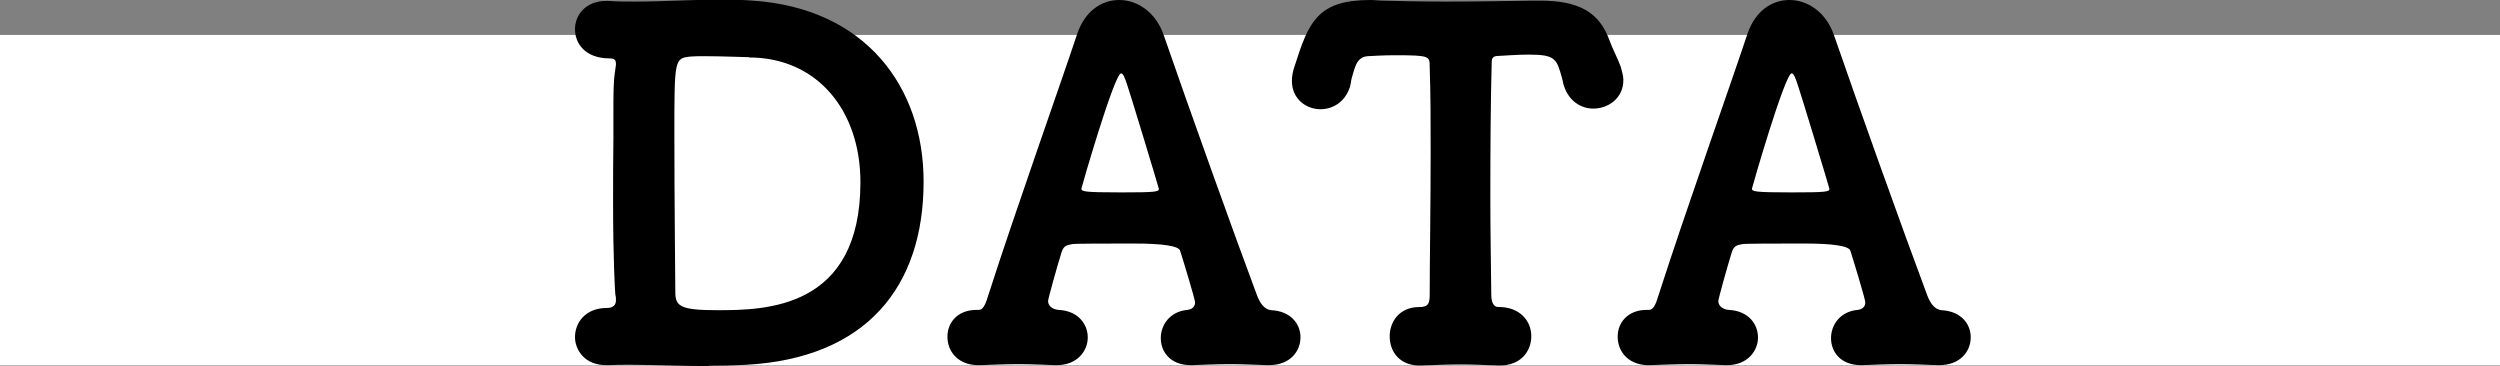 <?xml version="1.0" encoding="UTF-8"?>
<svg id="_レイヤー_2" data-name="レイヤー_2" xmlns="http://www.w3.org/2000/svg" viewBox="0 0 78.74 11.53">
  <rect x="0" y="0" width="78.74" height="11.53" fill="#808080" stroke="none"/>
  <defs>
    <style>
      .cls-1 {
        fill: #fff;
      }
    </style>
  </defs>
  <g id="_文字_x30FB_写真" data-name="文字_x30FB_写真">
    <g>
      <rect class="cls-1" y="1.1" width="78.74" height="10.41"/>
      <g>
        <path d="M22.32,11.53c-.88,0-1.68-.04-2.46-.04-.24,0-.46,0-.7.01-.77.03-1.05-.51-1.05-.88,0-.46.33-.92,1-.92.29,0,.29-.19.29-.25,0-.04,0-.1-.02-.18-.01-.1-.07-1.09-.07-2.9,0-.67,0-1.36.01-2.04v-.83c0-.51,0-.94.05-1.24.01-.11.03-.18.03-.24,0-.13-.04-.18-.19-.18-.79,0-1.1-.48-1.1-.92s.33-.89.98-.89h.08c.28.02.57.02.82.02.92,0,1.71-.06,2.64-.06.33,0,.69,0,1.08.03,3.54.24,5.38,2.7,5.38,5.7,0,3.31-1.8,5.56-5.59,5.77-.4.02-.79.03-1.17.03ZM23.59,1.8h-.06c-.07,0-.81-.03-1.33-.03-.18,0-.33,0-.43.01-.53.05-.53.06-.53,2.48,0,1.97.03,4.71.03,4.95,0,.44.17.56,1.33.56,1.51,0,4.5-.04,4.5-4.03,0-2.27-1.37-3.93-3.51-3.93Z"/>
        <path d="M30.83,9.76c.18,0,.25-.33.31-.5.87-2.7,2.21-6.46,2.79-8.2.25-.73.78-1.06,1.32-1.06.57,0,1.15.38,1.4,1.1.77,2.23,2.21,6.25,2.94,8.2.09.24.23.45.45.47.62.03.92.44.92.85,0,.45-.33.88-.99.88h-.06c-.38-.01-.77-.03-1.15-.03-.45,0-.89.02-1.2.03h-.06c-.65,0-.94-.43-.94-.85s.29-.84.84-.89c.17-.02.24-.12.24-.24,0-.09-.41-1.44-.47-1.62q-.06-.23-1.48-.23c-.85,0-1.86,0-1.93.02-.17.03-.27.06-.33.27-.15.48-.42,1.46-.42,1.52,0,.18.18.27.33.28.62.03.92.45.92.87s-.33.87-.97.87h-.06c-.36-.01-.75-.03-1.12-.03-.47,0-.9.02-1.23.03-.65.03-1.04-.38-1.04-.9,0-.42.3-.84.92-.84h.1ZM35.52,2.73c-.09-.29-.15-.42-.21-.42-.21,0-1.25,3.6-1.25,3.63,0,.09.06.12,1.25.12,1.09,0,1.19-.02,1.19-.11,0-.03-.96-3.19-.98-3.22Z"/>
        <path d="M43.92,1.74c-.34,0-.66.02-.85.03-.36.03-.4.39-.49.67-.03.1-.03.18-.06.29-.15.48-.54.71-.93.71-.45,0-.9-.32-.9-.89,0-.13.02-.28.08-.45.45-1.42.73-2.1,2.4-2.1.12,0,.24.02.38.02.4.01,1.17.03,1.99.03,1,0,2.1-.02,2.73-.03h.23c1.26,0,1.88.38,2.2,1.27.08.23.24.52.35.82.04.15.08.29.08.41,0,.57-.47.9-.95.9-.38,0-.76-.23-.92-.71-.03-.07-.03-.15-.06-.24-.17-.62-.21-.75-1.05-.75-.36,0-.72.03-.93.04-.24,0-.24.08-.24.33-.03,1.11-.04,2.61-.04,4.11,0,1.08.02,2.16.03,3.09,0,.26.09.38.22.38.66-.01,1.04.42,1.04.92,0,.47-.33.92-.98.92h-.06c-.36-.01-.76-.03-1.15-.03-.48,0-.94.02-1.27.03-.65.03-1-.4-1-.92,0-.46.31-.92.93-.92h.08c.13-.03.25-.03.25-.36,0-1.12.03-2.78.03-4.53,0-.88,0-1.8-.03-2.68,0-.33,0-.36-1.08-.36Z"/>
        <path d="M51.94,9.76c.18,0,.25-.33.31-.5.87-2.7,2.21-6.46,2.79-8.2.25-.73.78-1.06,1.32-1.06.57,0,1.15.38,1.4,1.1.77,2.23,2.21,6.25,2.94,8.2.09.24.23.45.45.47.62.03.92.44.92.85,0,.45-.33.88-.99.88h-.06c-.38-.01-.77-.03-1.15-.03-.45,0-.89.02-1.2.03h-.06c-.65,0-.94-.43-.94-.85s.29-.84.84-.89c.17-.02.24-.12.24-.24,0-.09-.41-1.44-.47-1.62q-.06-.23-1.48-.23c-.85,0-1.86,0-1.93.02-.17.03-.27.06-.33.27-.15.48-.42,1.46-.42,1.52,0,.18.18.27.33.28.62.03.92.45.92.87s-.33.87-.97.87h-.06c-.36-.01-.75-.03-1.12-.03-.47,0-.9.02-1.23.03-.65.03-1.04-.38-1.04-.9,0-.42.3-.84.92-.84h.1ZM56.64,2.73c-.09-.29-.15-.42-.21-.42-.21,0-1.25,3.6-1.25,3.63,0,.09.06.12,1.25.12,1.09,0,1.19-.02,1.19-.11,0-.03-.96-3.19-.98-3.22Z"/>
      </g>
    </g>
  </g>
</svg>